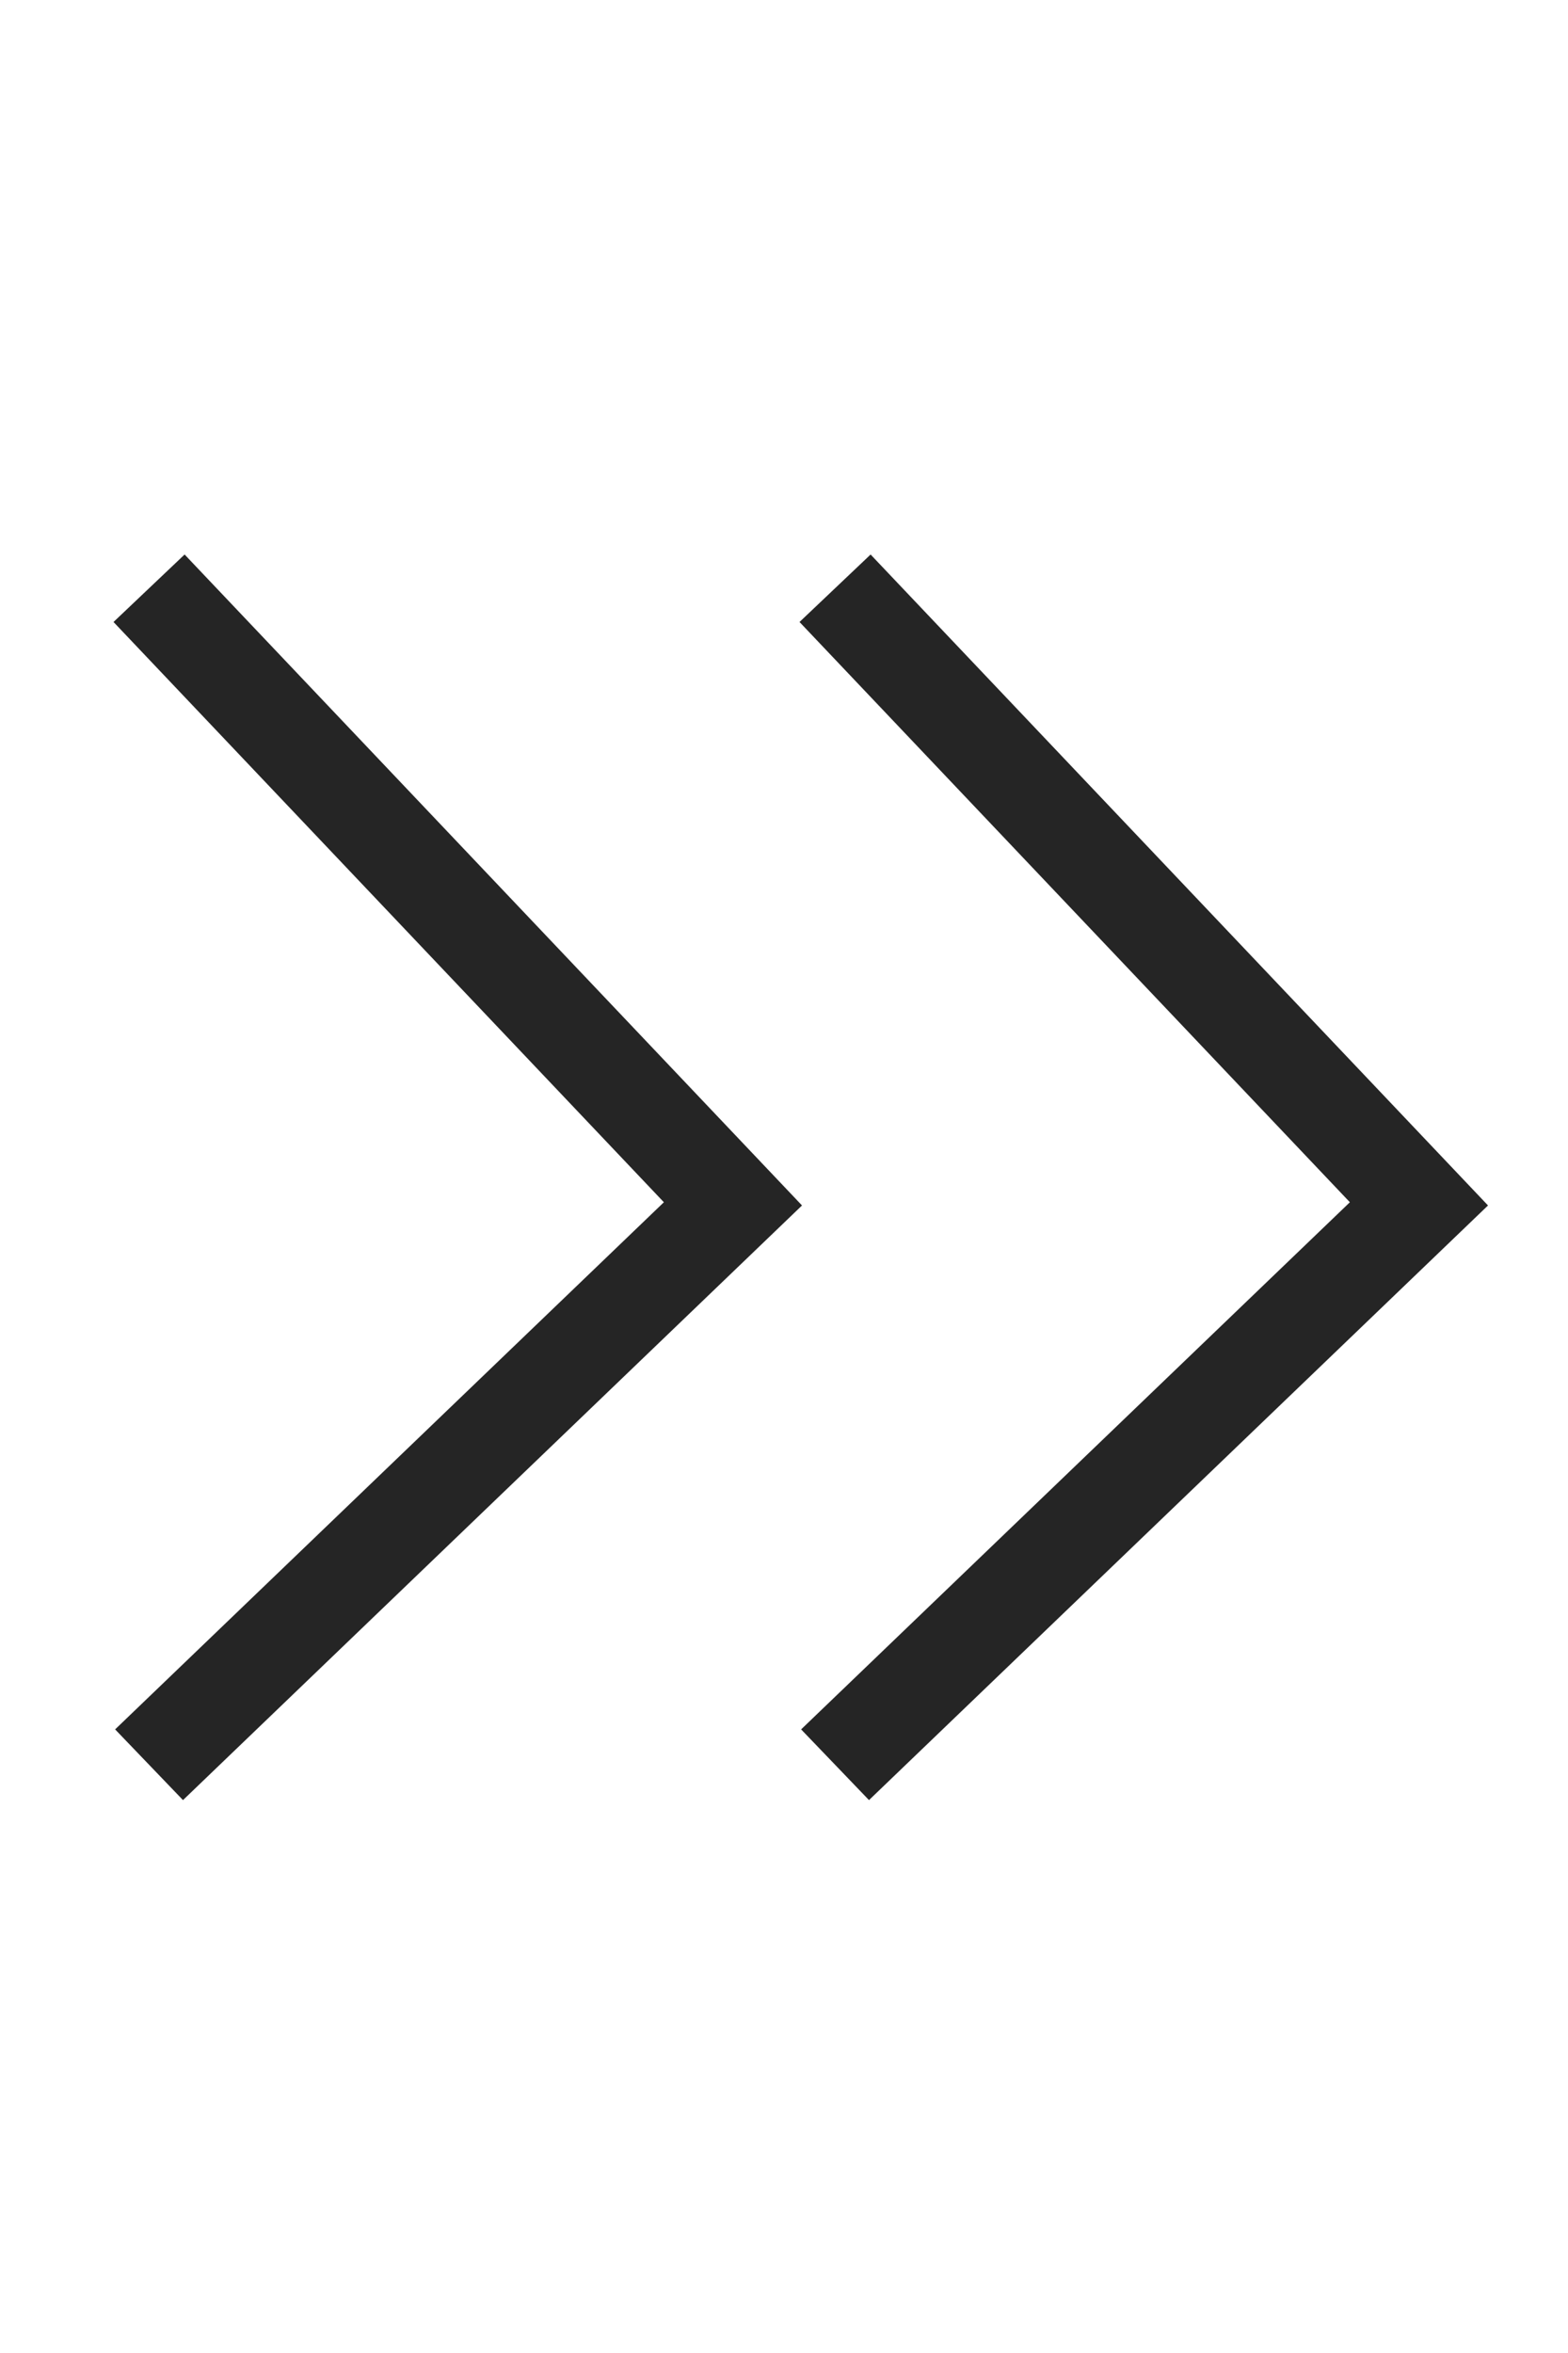 <?xml version="1.0" encoding="utf-8"?>
<!-- Generator: Adobe Illustrator 14.0.0, SVG Export Plug-In . SVG Version: 6.00 Build 43363)  -->
<!DOCTYPE svg PUBLIC "-//W3C//DTD SVG 1.1//EN" "http://www.w3.org/Graphics/SVG/1.1/DTD/svg11.dtd">
<svg version="1.1" id="レイヤー_1" xmlns="http://www.w3.org/2000/svg" xmlns:xlink="http://www.w3.org/1999/xlink" x="0px"
	 y="0px" width="16px" height="24px" viewBox="-2 -6 16 24" enable-background="new -2 -6 16 24" xml:space="preserve">
<g>
	<polyline fill="none" stroke="#252525" points="6.521,0 12.479,6.279 6.521,12 	"/>
	<polyline fill="none" stroke="#252525" points="-0.479,0 5.479,6.279 -0.479,12 	"/>
</g>
</svg>
